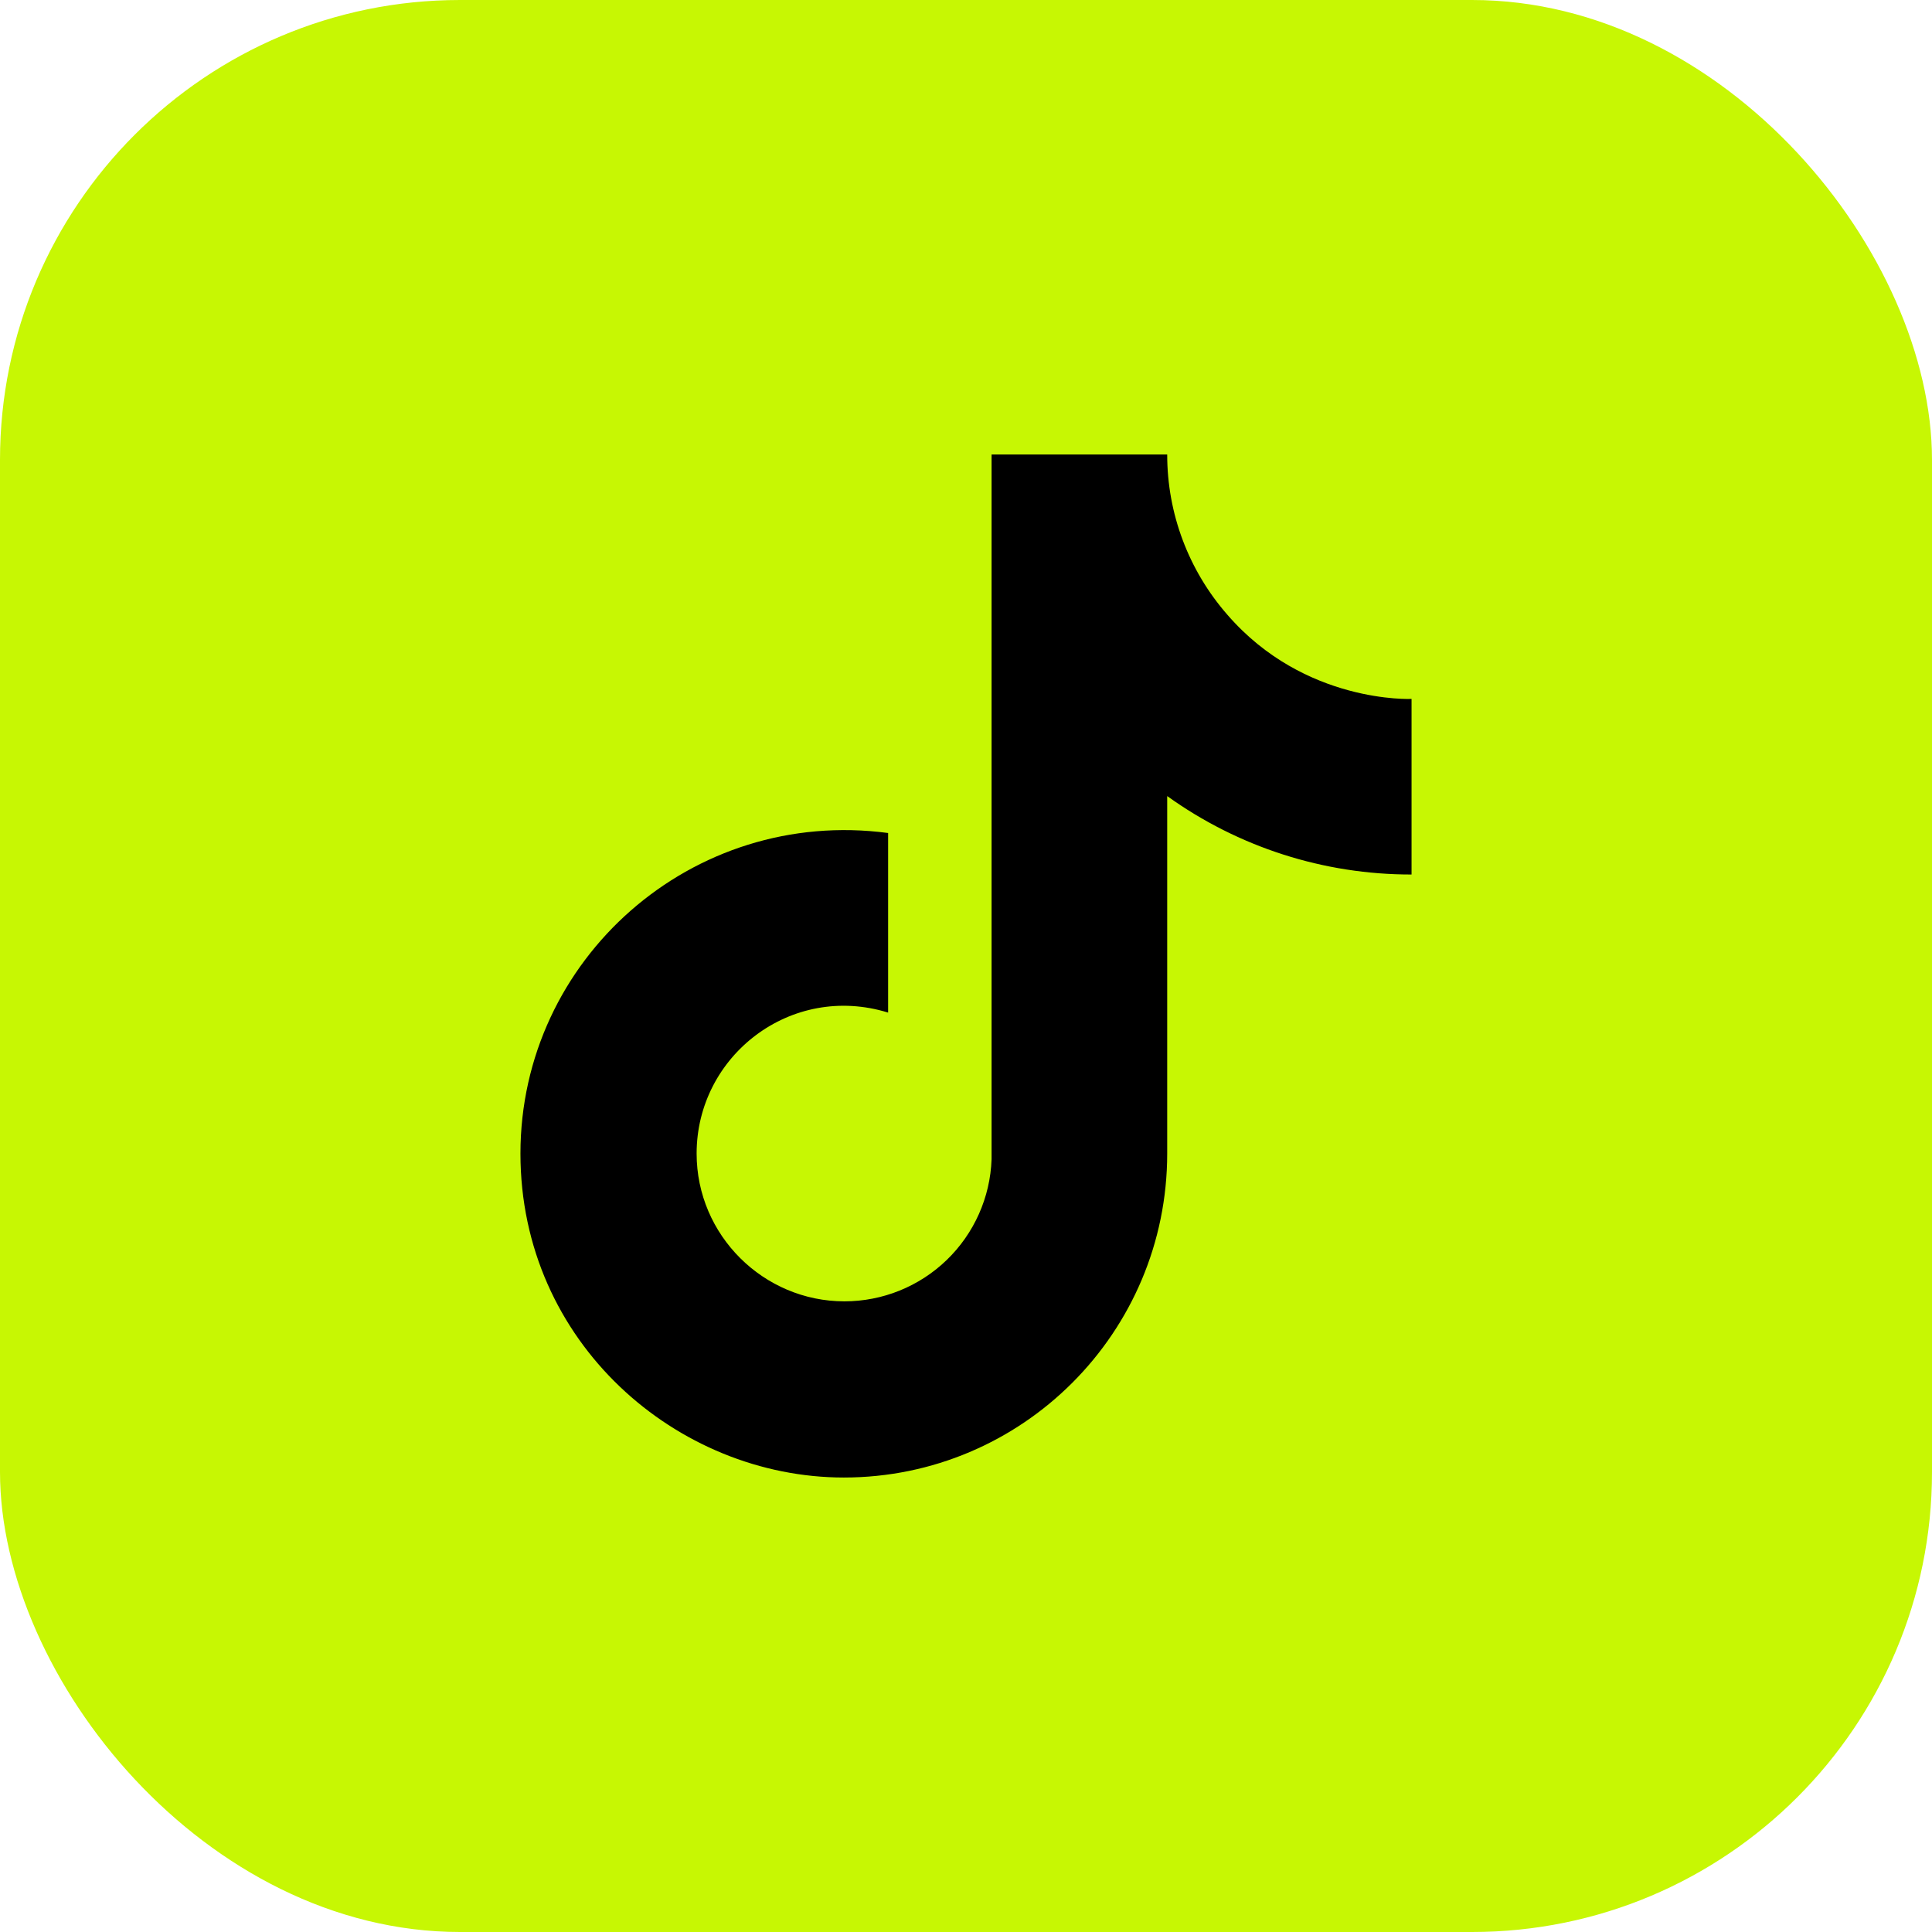 <?xml version="1.0" encoding="UTF-8"?> <svg xmlns="http://www.w3.org/2000/svg" width="42" height="42" viewBox="0 0 42 42" fill="none"><rect width="42" height="42" rx="10" fill="#C7F703"></rect><path d="M26.683 13.365C25.839 12.401 25.373 11.163 25.374 9.881H21.556V25.201C21.527 26.03 21.177 26.816 20.58 27.392C19.983 27.968 19.186 28.29 18.356 28.29C16.602 28.29 15.144 26.857 15.144 25.077C15.144 22.952 17.195 21.359 19.307 22.013V18.109C15.045 17.541 11.314 20.852 11.314 25.077C11.314 29.192 14.724 32.12 18.344 32.12C22.223 32.12 25.374 28.969 25.374 25.077V17.306C26.922 18.418 28.78 19.014 30.686 19.011V15.194C30.686 15.194 28.363 15.305 26.683 13.365Z" fill="black"></path></svg> 